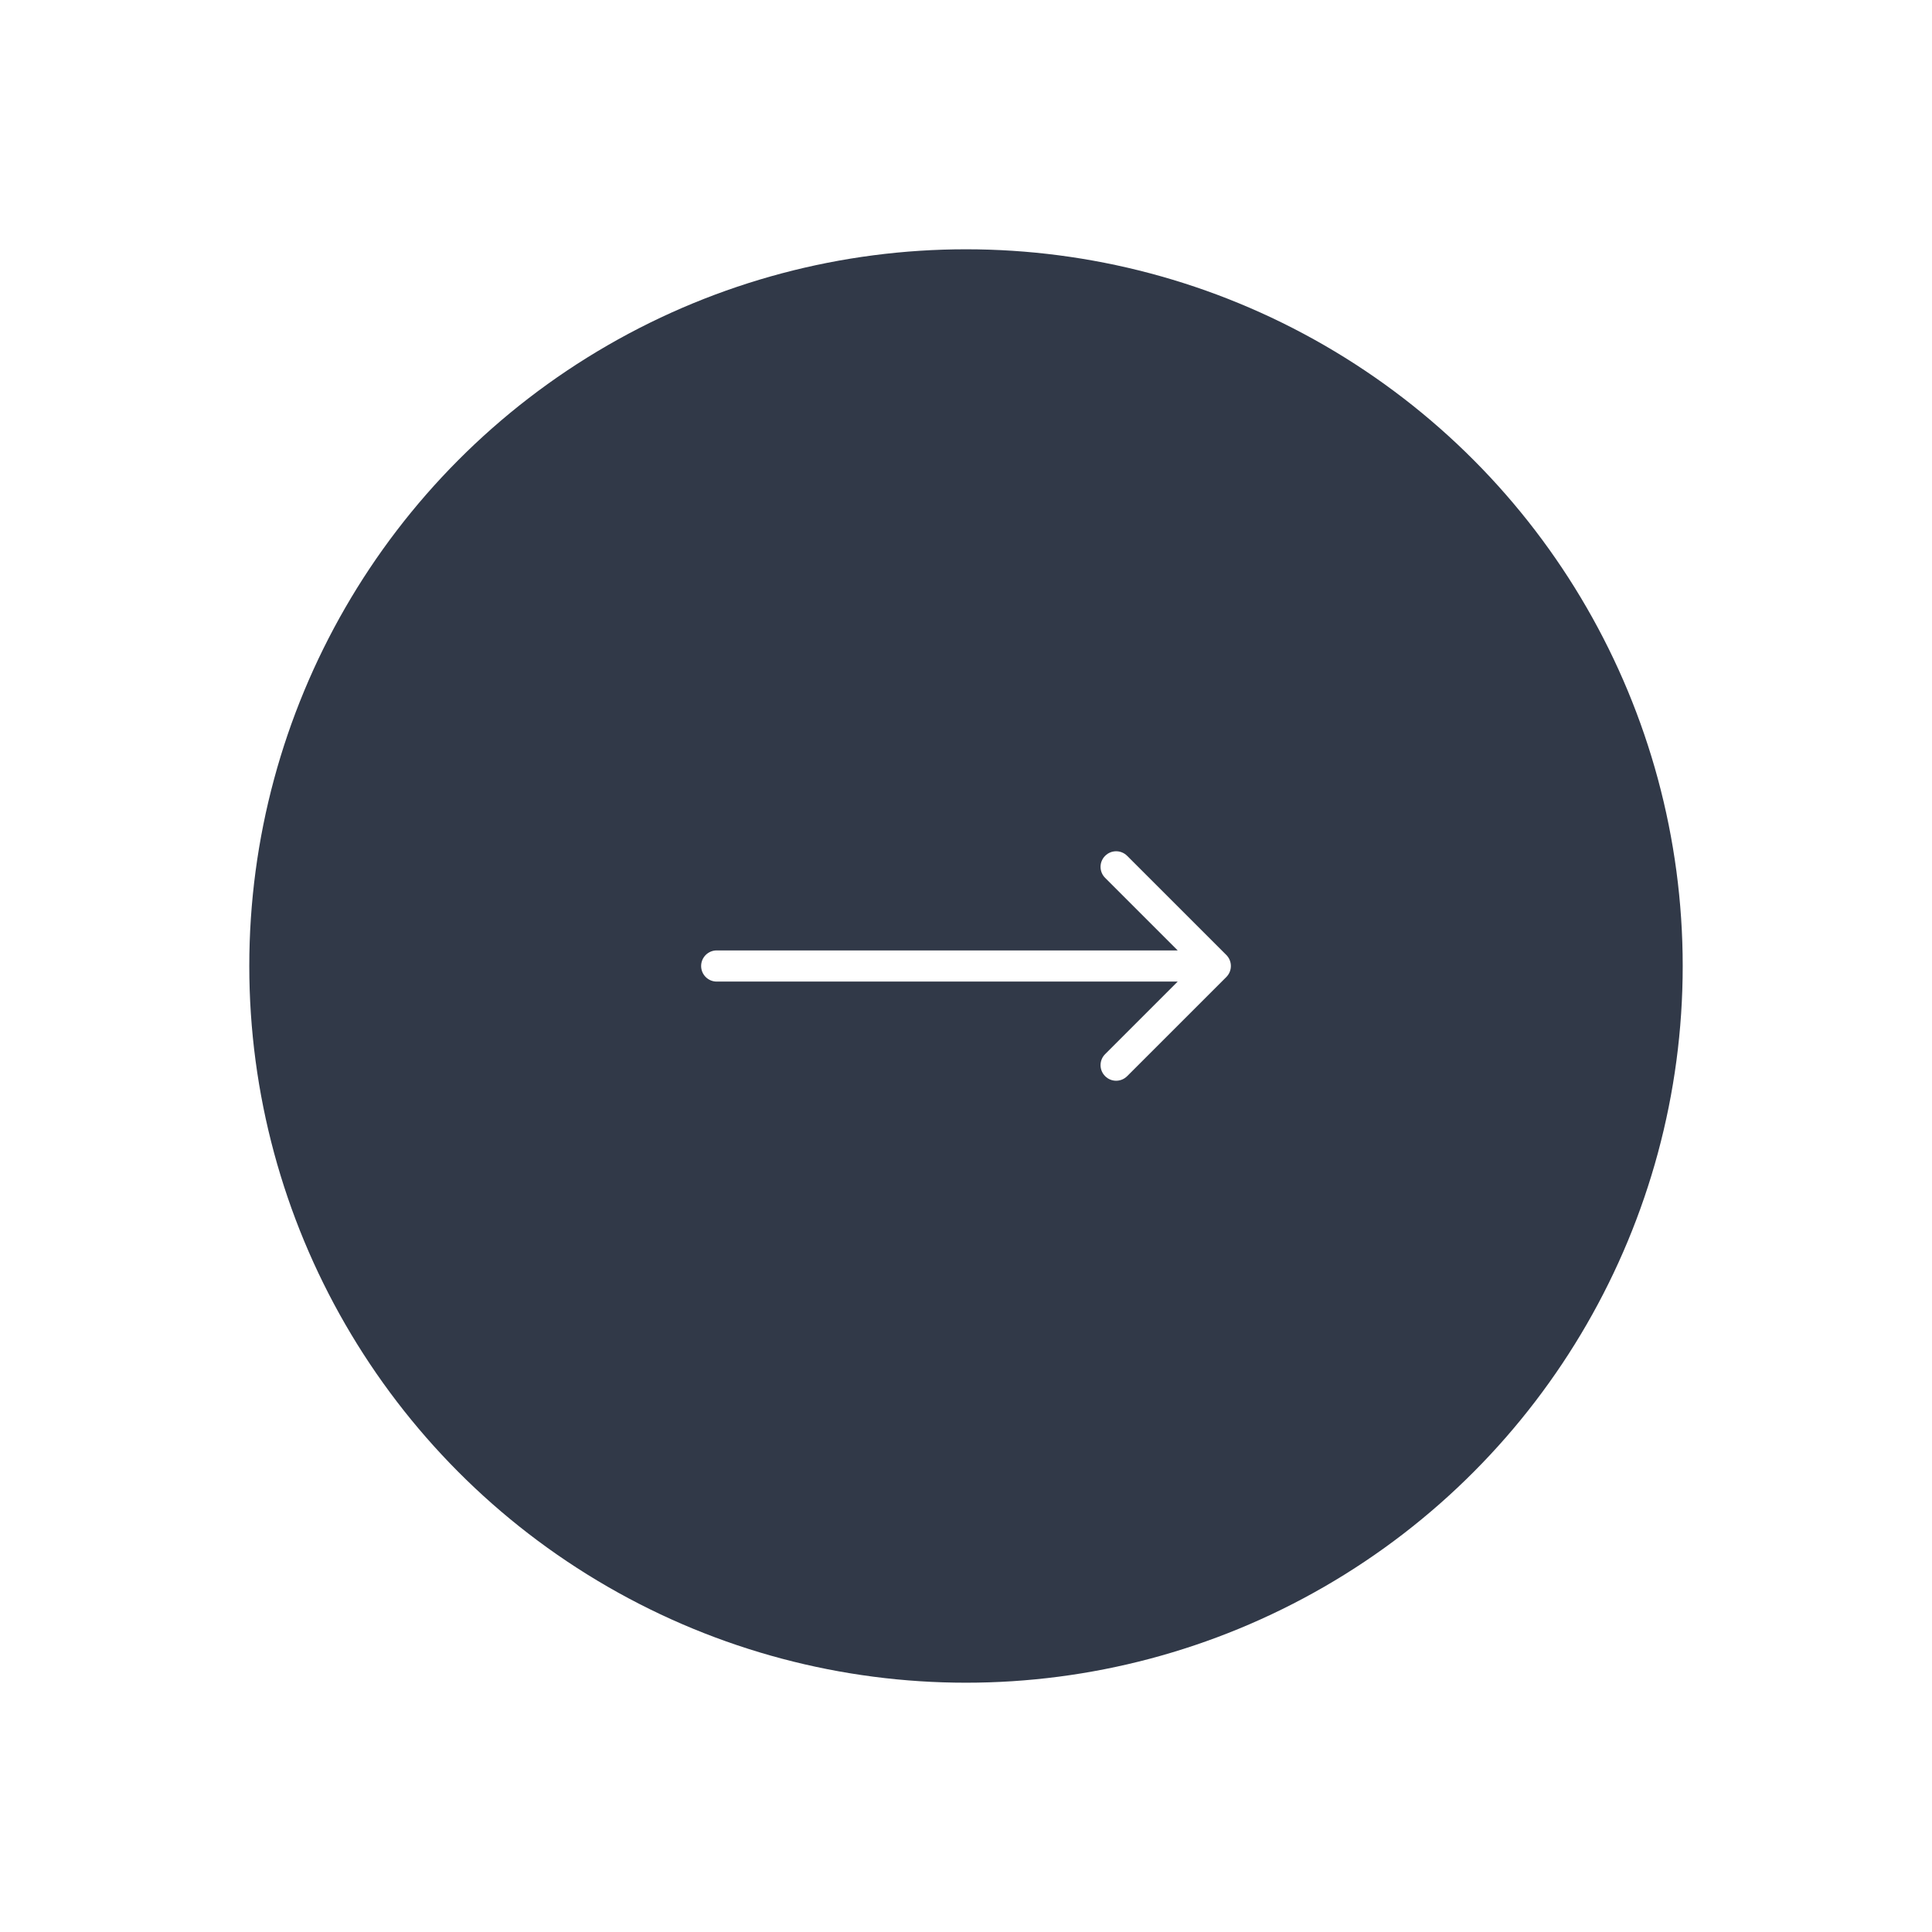 <svg width="62" height="62" viewBox="0 0 62 62" fill="none" xmlns="http://www.w3.org/2000/svg">
<g filter="url(#filter0_d_4960_10290)">
<circle cx="31" cy="31" r="23" fill="#313948"/>
</g>
<path d="M23 30.5C22.724 30.5 22.5 30.724 22.5 31C22.5 31.276 22.724 31.5 23 31.5V30.5ZM39.354 31.354C39.549 31.158 39.549 30.842 39.354 30.646L36.172 27.465C35.976 27.269 35.66 27.269 35.465 27.465C35.269 27.66 35.269 27.976 35.465 28.172L38.293 31L35.465 33.828C35.269 34.024 35.269 34.34 35.465 34.535C35.66 34.731 35.976 34.731 36.172 34.535L39.354 31.354ZM23 31.5H39V30.5H23V31.5Z" fill="white"/>
<defs>
<filter id="filter0_d_4960_10290" x="0" y="0" width="62" height="62" filterUnits="userSpaceOnUse" color-interpolation-filters="sRGB">
<feFlood flood-opacity="0" result="BackgroundImageFix"/>
<feColorMatrix in="SourceAlpha" type="matrix" values="0 0 0 0 0 0 0 0 0 0 0 0 0 0 0 0 0 0 127 0" result="hardAlpha"/>
<feOffset/>
<feGaussianBlur stdDeviation="4"/>
<feComposite in2="hardAlpha" operator="out"/>
<feColorMatrix type="matrix" values="0 0 0 0 0.129 0 0 0 0 0.149 0 0 0 0 0.188 0 0 0 0.15 0"/>
<feBlend mode="normal" in2="BackgroundImageFix" result="effect1_dropShadow_4960_10290"/>
<feBlend mode="normal" in="SourceGraphic" in2="effect1_dropShadow_4960_10290" result="shape"/>
</filter>
</defs>
</svg>
